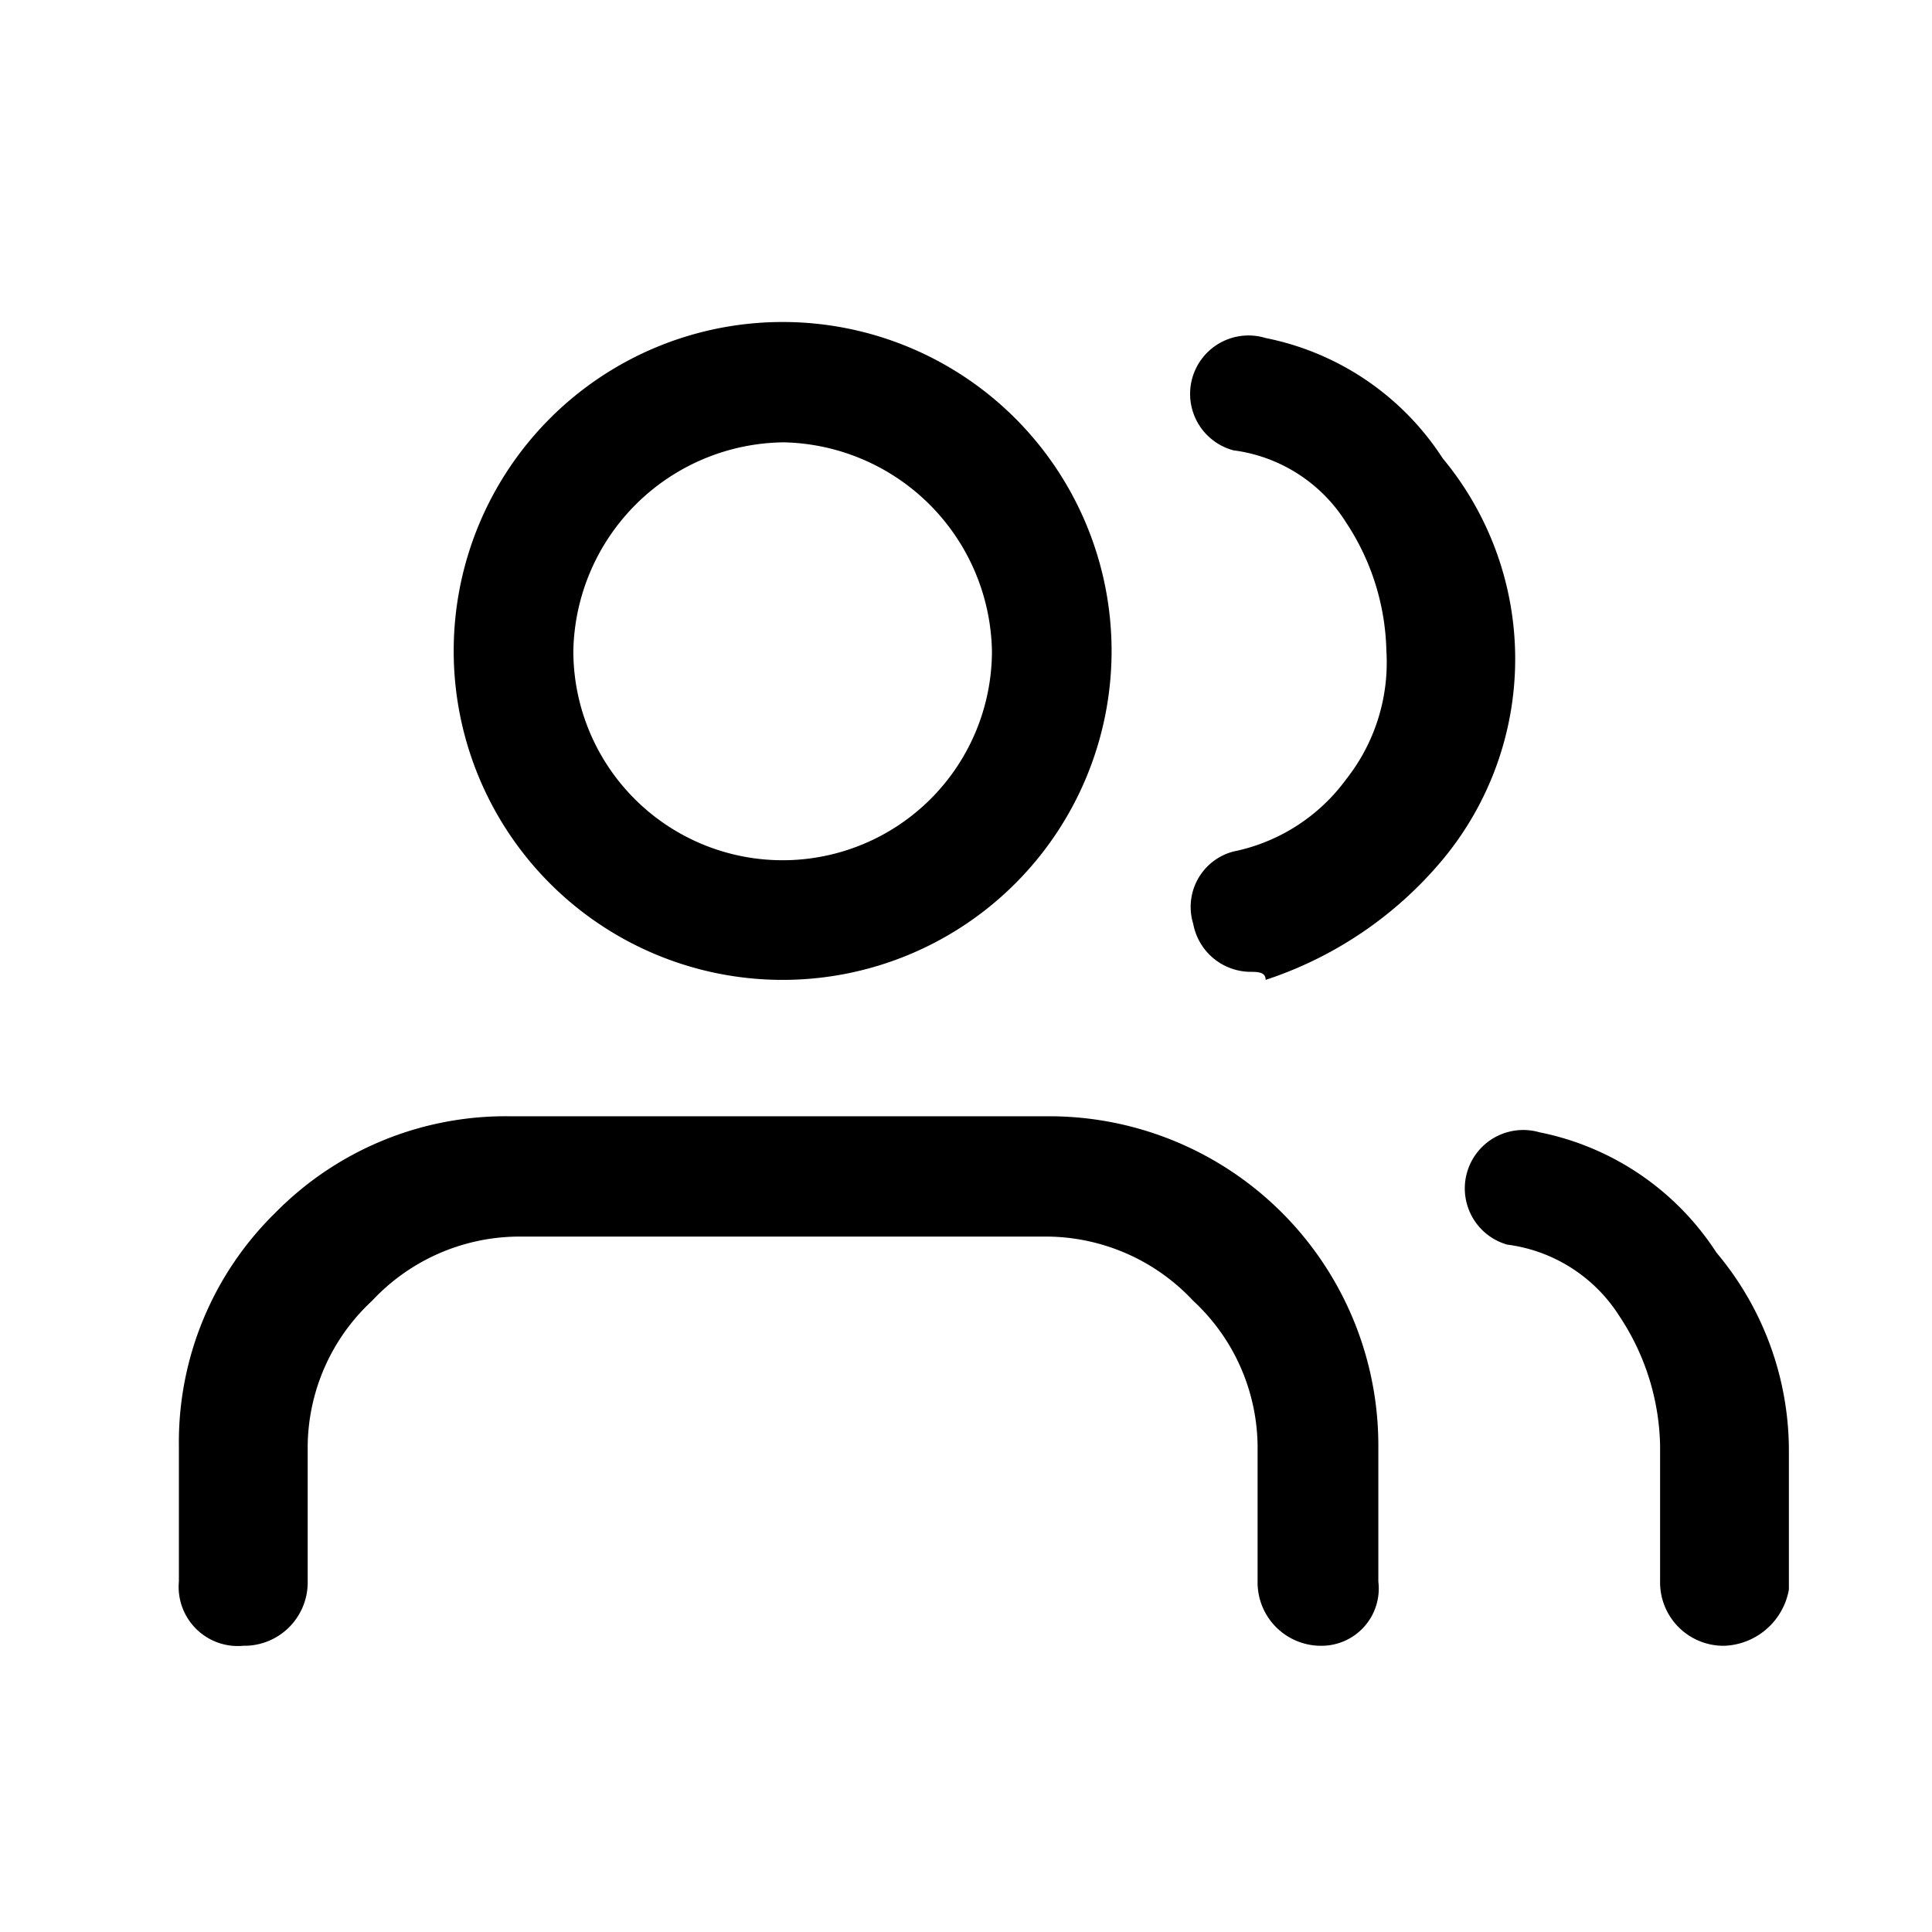 <svg xmlns="http://www.w3.org/2000/svg" width="54" height="54" viewBox="0 0 54 54">
  <path fill-rule="evenodd" d="M36.95,46a1.772,1.772,0,0,1-1.8-1.794V40.393a5.607,5.607,0,0,0-1.8-4.036,5.643,5.643,0,0,0-4.05-1.794H14.45a5.643,5.643,0,0,0-4.05,1.794,5.606,5.606,0,0,0-1.8,4.036v3.812A1.771,1.771,0,0,1,6.8,46,1.653,1.653,0,0,1,5,44.206V40.393a8.966,8.966,0,0,1,2.7-6.5A9.026,9.026,0,0,1,14.225,31.2H29.3a9.2,9.2,0,0,1,9.225,9.194v3.812A1.6,1.6,0,0,1,36.95,46h0ZM21.875,27.388A9.194,9.194,0,1,1,21.875,9,9.194,9.194,0,1,1,21.875,27.388Zm0-15.024a5.947,5.947,0,0,0-5.85,5.83,5.85,5.85,0,0,0,11.7,0A5.947,5.947,0,0,0,21.875,12.363ZM48.2,46a1.772,1.772,0,0,1-1.8-1.794V40.393a6.758,6.758,0,0,0-1.125-3.588,4.375,4.375,0,0,0-3.15-2.018,1.633,1.633,0,1,1,.9-3.14,7.681,7.681,0,0,1,4.95,3.364A8.6,8.6,0,0,1,50,40.618V44.43A1.907,1.907,0,0,1,48.2,46ZM34.925,27.163a1.642,1.642,0,0,1-1.575-1.345A1.6,1.6,0,0,1,34.475,23.8a5.18,5.18,0,0,0,3.15-2.018,5.263,5.263,0,0,0,1.125-3.588,6.759,6.759,0,0,0-1.125-3.588,4.378,4.378,0,0,0-3.15-2.019,1.633,1.633,0,1,1,.9-3.139,7.68,7.68,0,0,1,4.95,3.364,8.772,8.772,0,0,1,0,11.212,10.858,10.858,0,0,1-4.95,3.364C35.375,27.163,35.15,27.163,34.925,27.163Z"/>
</svg>
